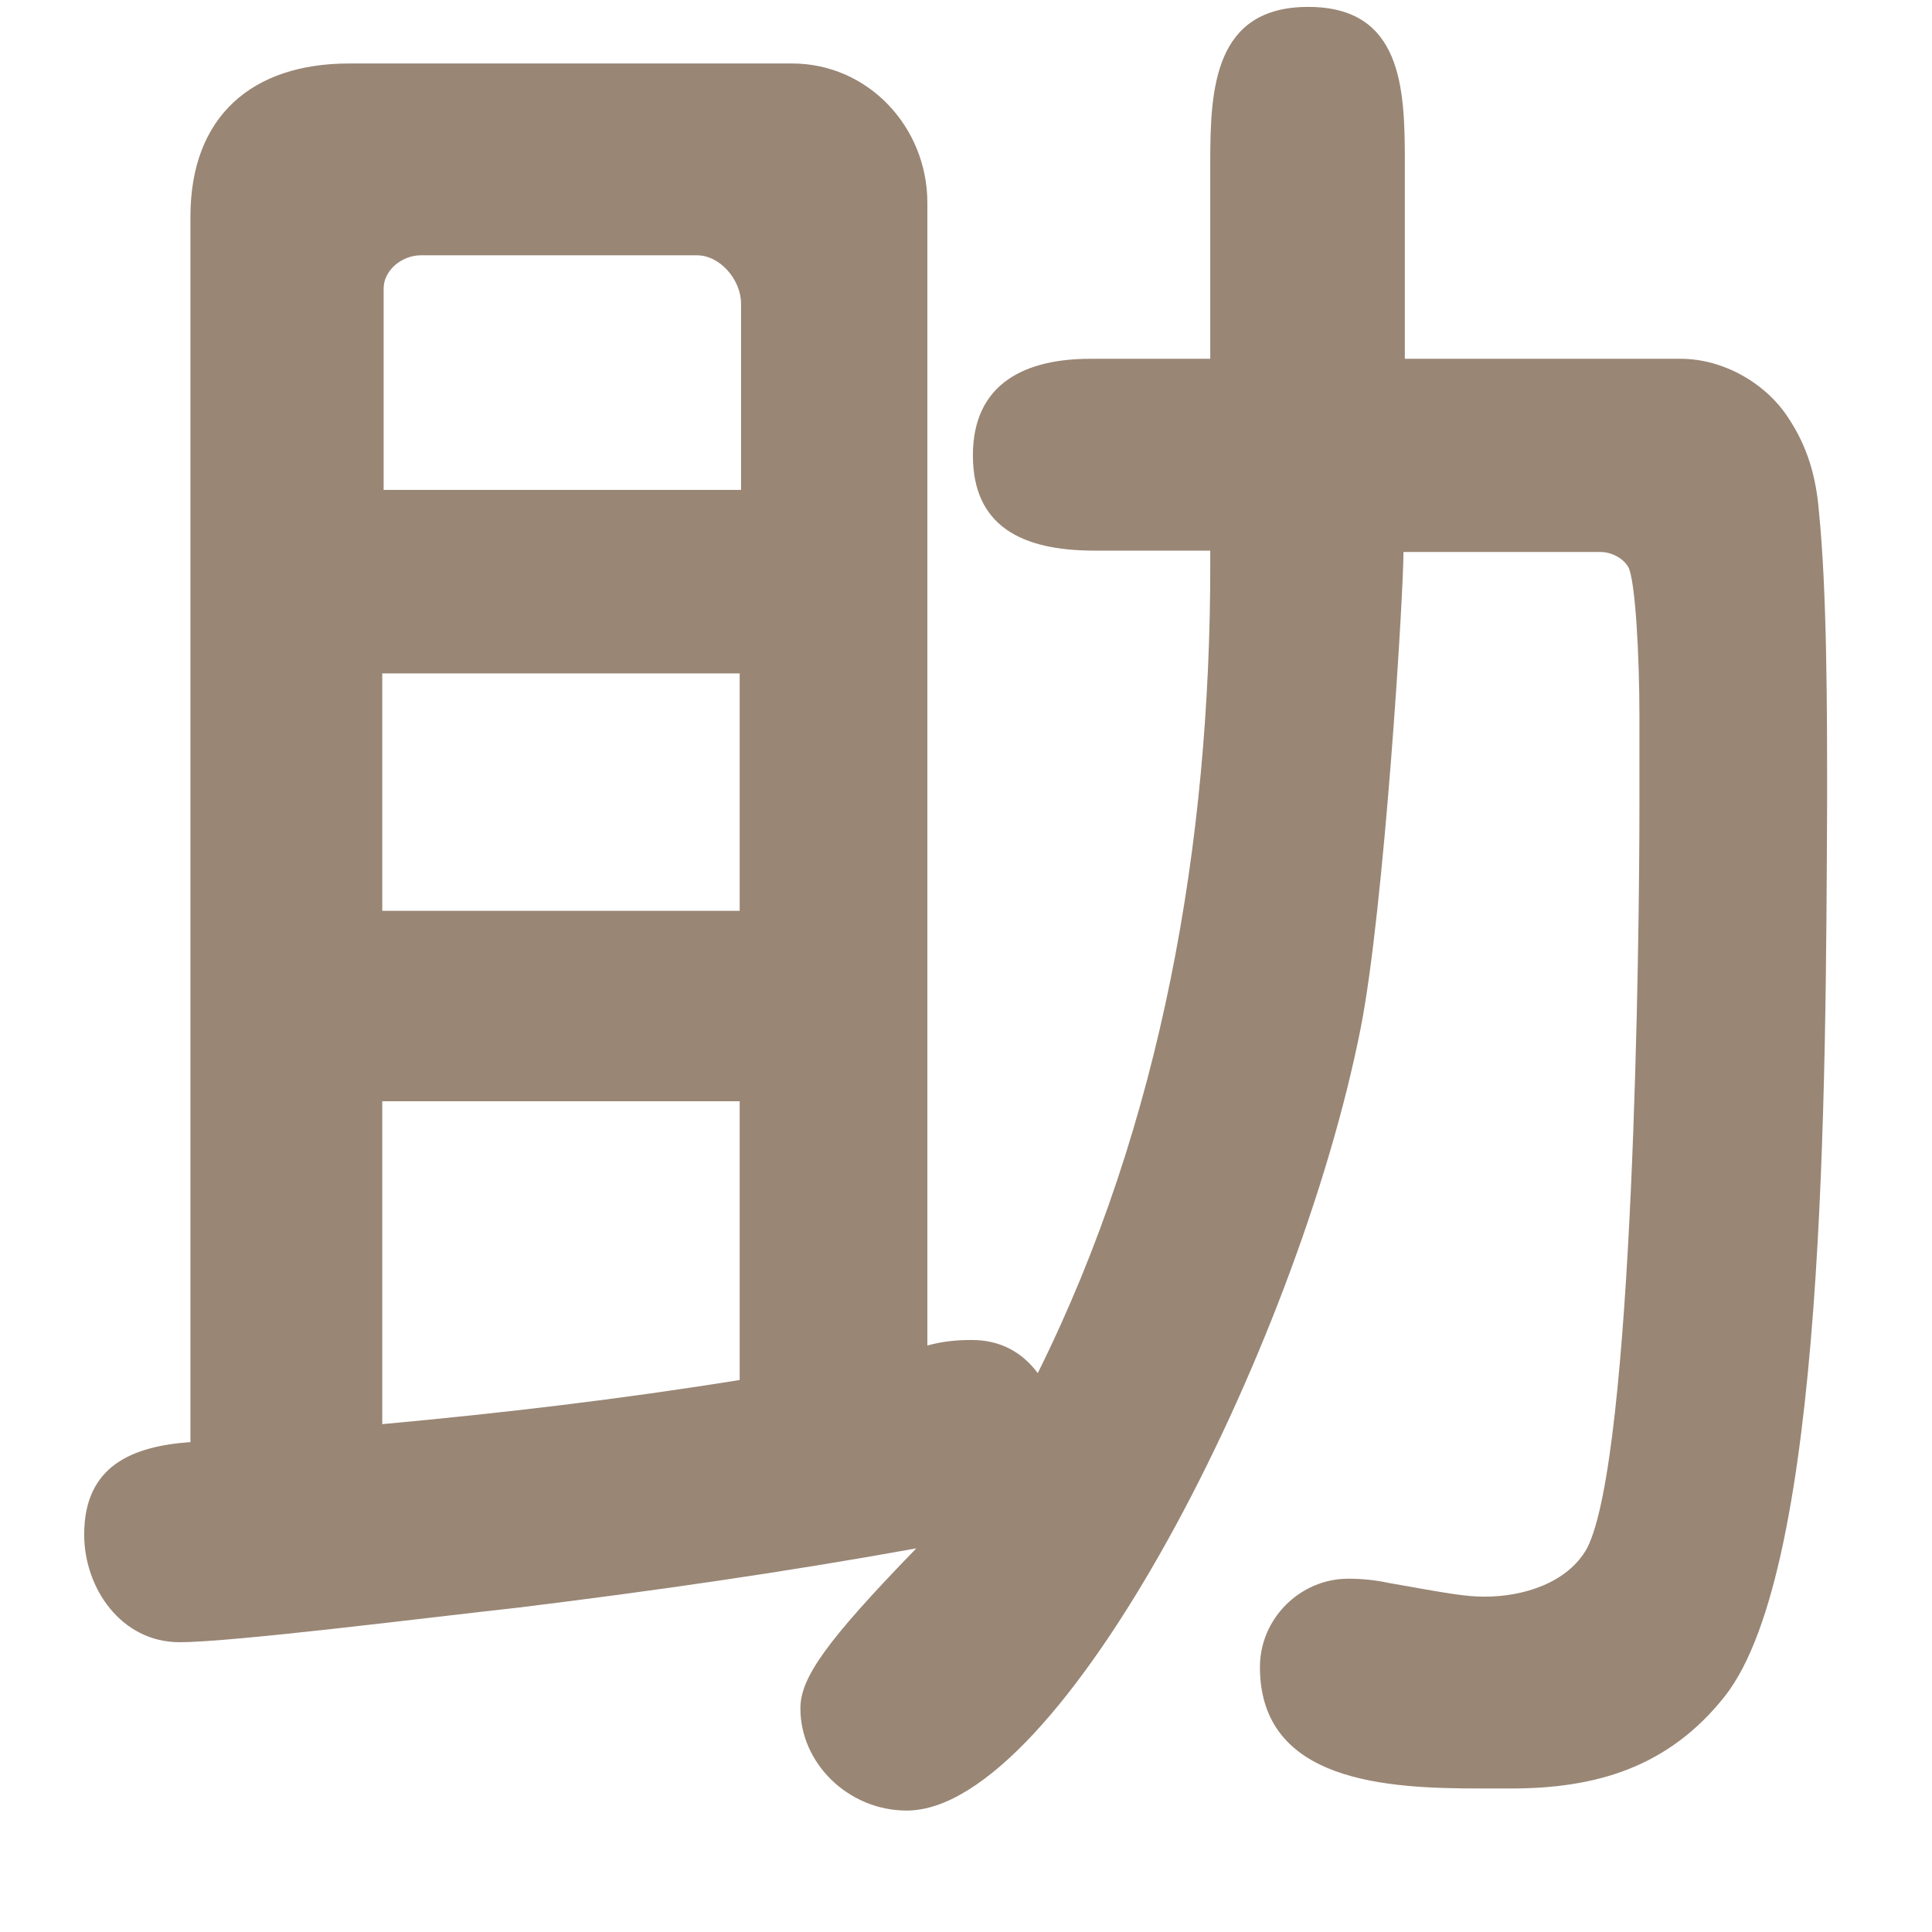 <svg width="14" height="14" viewBox="0 0 14 14" fill="none" xmlns="http://www.w3.org/2000/svg">
<path d="M3.75 11.65C3.11 11.72 1.69 11.9 1.3 11.9C0.88 11.9 0.61 11.51 0.61 11.12C0.61 10.62 0.96 10.48 1.38 10.45V1.57C1.38 0.84 1.83 0.46 2.53 0.46H5.74C6.29 0.46 6.72 0.92 6.72 1.47V9.75C6.83 9.72 6.93 9.71 7.04 9.71C7.24 9.71 7.4 9.79 7.52 9.95C8.42 8.14 8.77 6.1 8.77 4.1V3.99H7.93C7.4 3.99 7.05 3.81 7.05 3.3C7.05 2.77 7.44 2.6 7.9 2.6H8.77V1.17C8.77 0.64 8.8 0.05 9.48 0.05C10.16 0.05 10.18 0.64 10.18 1.17V2.6H12.18C12.49 2.6 12.8 2.78 12.96 3.03C13.1 3.24 13.16 3.46 13.18 3.7C13.24 4.29 13.24 5.16 13.24 5.8C13.23 7.9 13.23 11.36 12.5 12.29C12.09 12.81 11.56 12.96 10.95 12.96H10.73C10.06 12.96 9.13 12.92 9.13 12.08C9.13 11.73 9.42 11.44 9.77 11.44C9.87 11.44 9.97 11.45 10.06 11.47C10.51 11.55 10.62 11.57 10.76 11.57C11.04 11.57 11.36 11.47 11.5 11.22C11.84 10.56 11.88 6.77 11.88 5.83V5.2C11.88 4.74 11.85 4.21 11.8 4.11C11.76 4.04 11.67 4 11.6 4H10.17C10.17 4.32 10.03 6.59 9.86 7.45C9.4 9.78 7.69 13.12 6.57 13.12C6.15 13.12 5.8 12.78 5.8 12.38C5.8 12.16 5.98 11.9 6.64 11.22C5.7 11.39 4.73 11.53 3.75 11.65ZM5.37 3.54V2.2C5.37 2.03 5.22 1.85 5.05 1.85H3.05C2.91 1.85 2.78 1.96 2.78 2.09V3.55H5.37V3.54ZM2.77 4.88V6.6H5.36V4.88H2.77ZM2.77 7.98V10.32C3.64 10.24 4.49 10.14 5.36 10V7.98H2.77Z" fill="#998675"/>
</svg>
